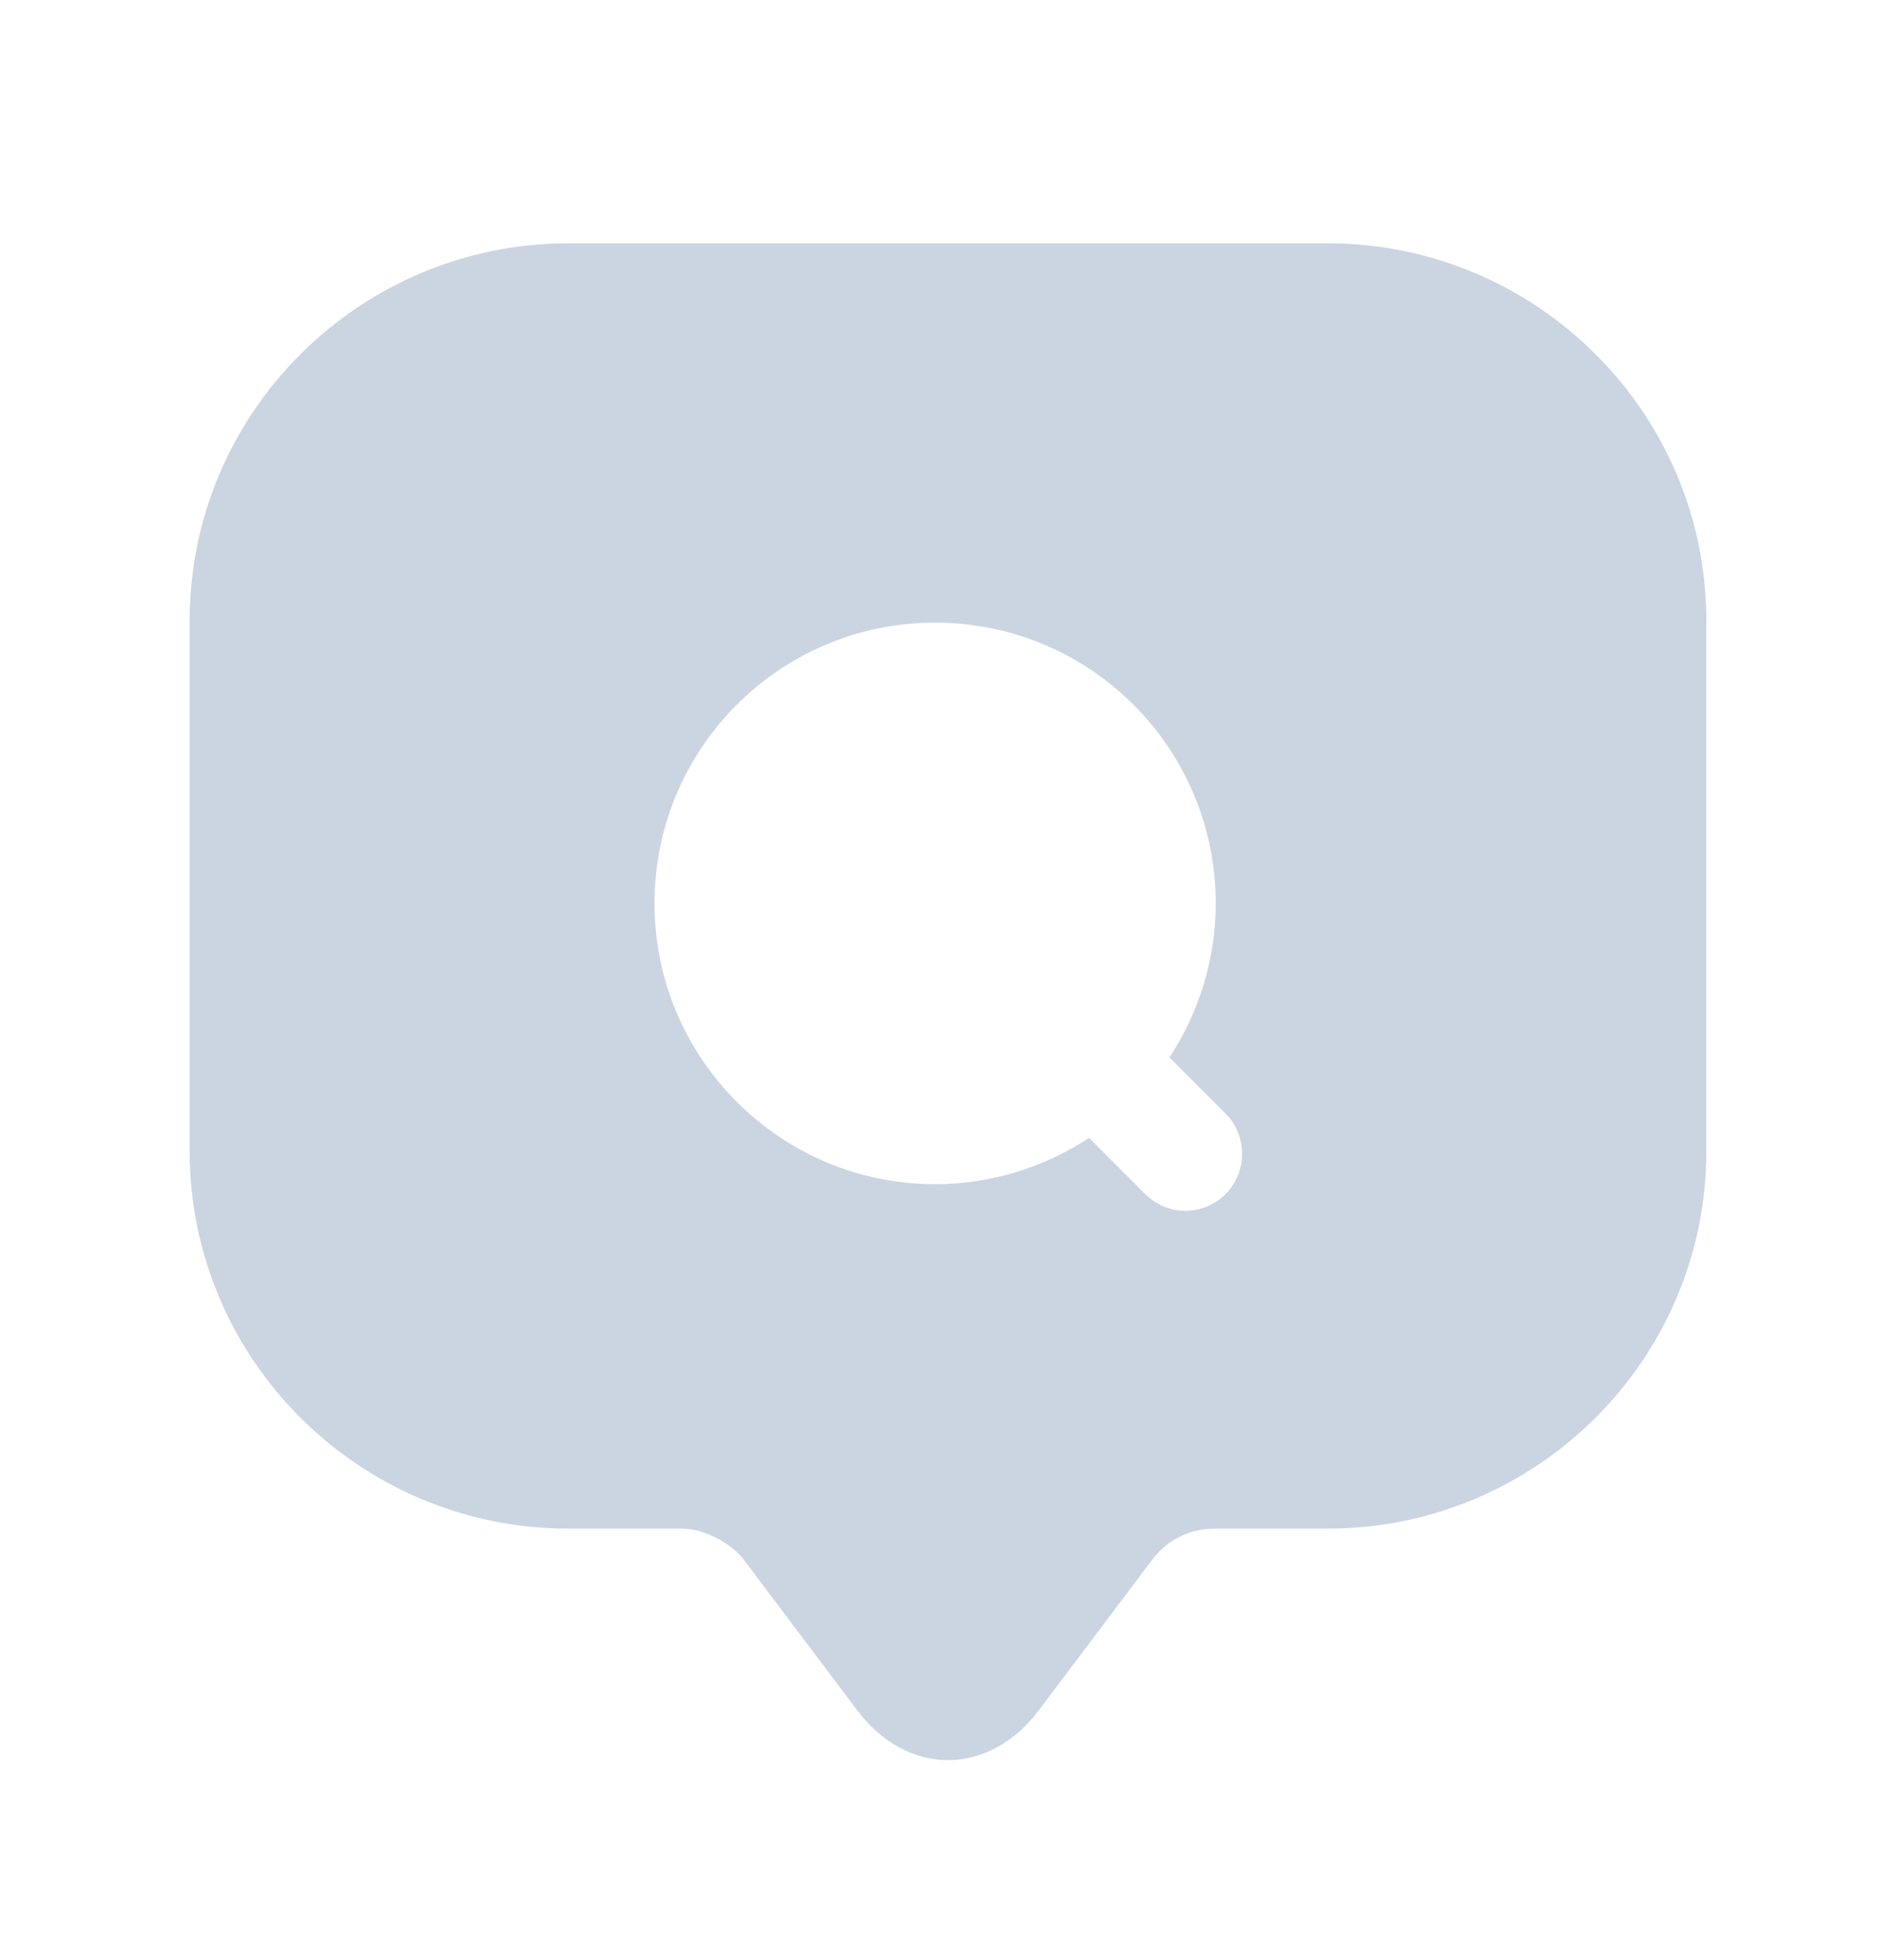 <?xml version="1.0" encoding="utf-8"?>
<svg xmlns="http://www.w3.org/2000/svg" fill="none" height="100%" overflow="visible" preserveAspectRatio="none" style="display: block;" viewBox="0 0 30 31" width="100%">
<g id="Frame">
<g id="Group">
<path d="M21 3.847H9C5.688 3.847 3 6.523 3 9.823V16.999V18.199C3 21.499 5.688 24.175 9 24.175H10.8C11.124 24.175 11.556 24.391 11.76 24.655L13.56 27.043C14.352 28.099 15.648 28.099 16.44 27.043L18.24 24.655C18.468 24.355 18.828 24.175 19.2 24.175H21C24.312 24.175 27 21.499 27 18.199V9.823C27 6.523 24.312 3.847 21 3.847ZM19.392 18.883C19.212 19.063 18.984 19.147 18.756 19.147C18.528 19.147 18.3 19.063 18.12 18.883L17.232 17.995C16.536 18.451 15.696 18.727 14.796 18.727C12.348 18.727 10.356 16.735 10.356 14.287C10.356 11.839 12.336 9.847 14.796 9.847C17.256 9.847 19.236 11.839 19.236 14.287C19.236 15.187 18.96 16.027 18.504 16.723L19.392 17.611C19.74 17.959 19.74 18.535 19.392 18.883Z" fill="#CBD5E1" id="Vector"/>
</g>
</g>
</svg>